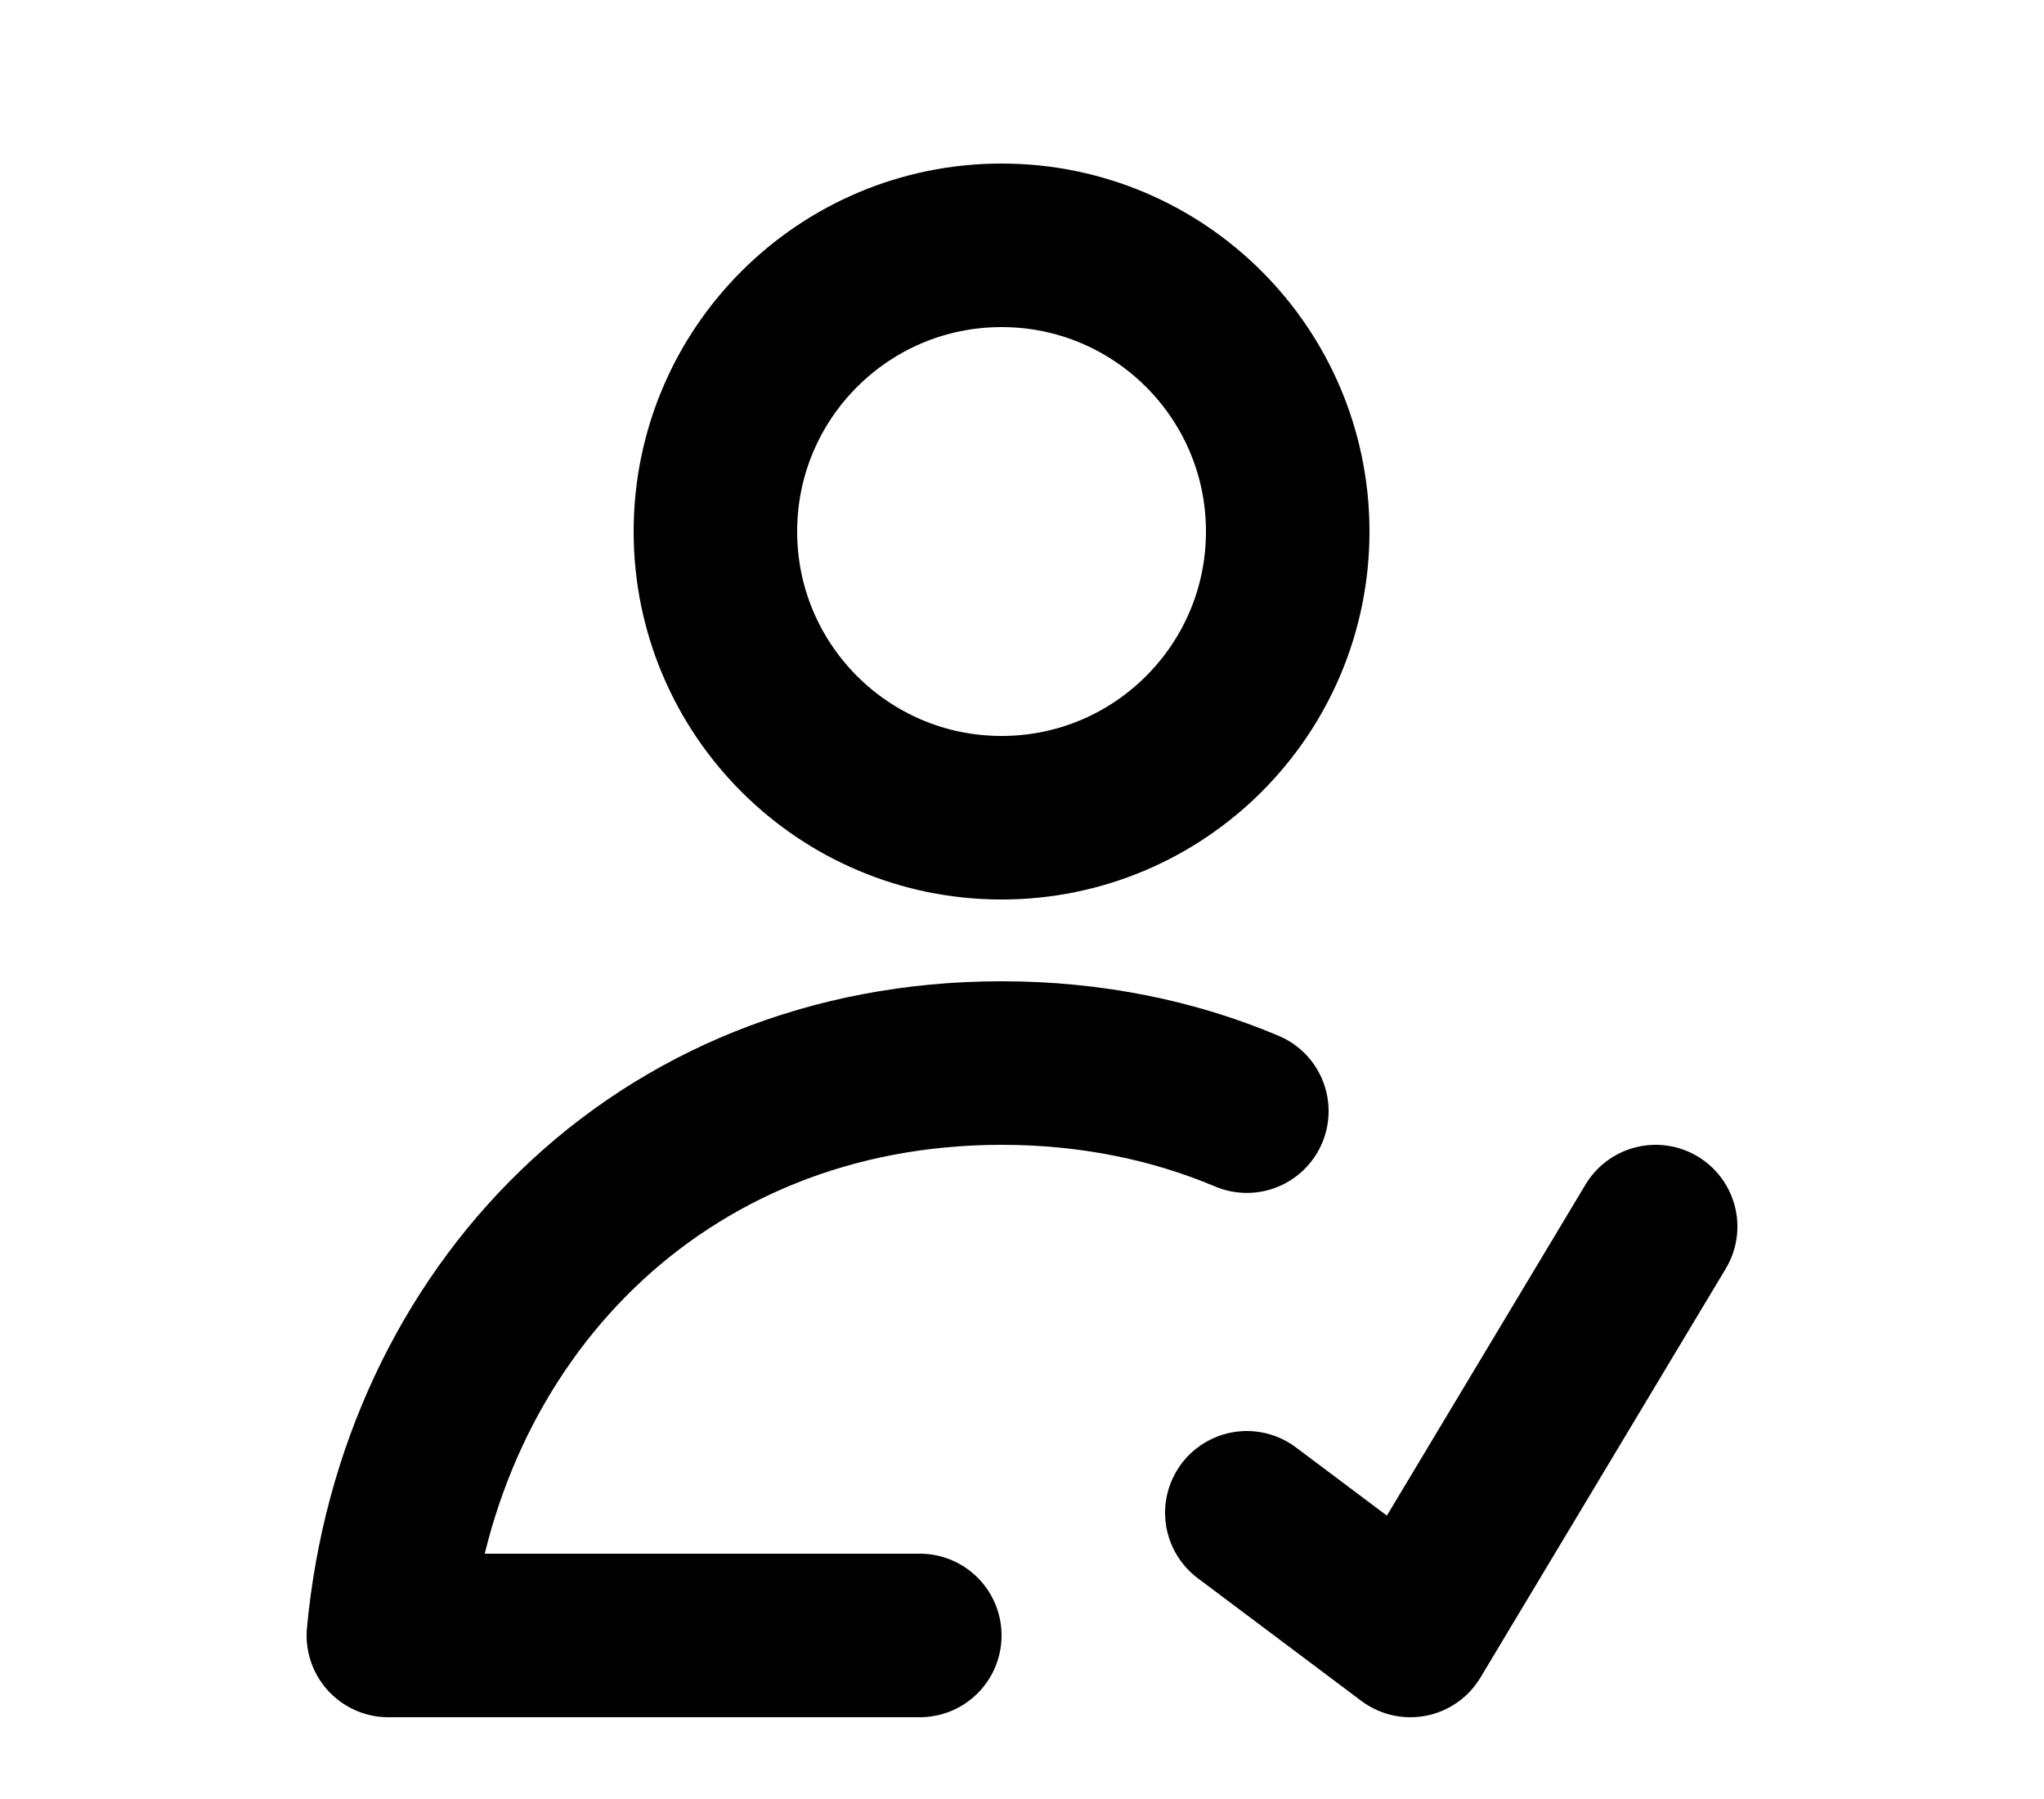 <svg width="25" height="22" viewBox="0 0 25 22" fill="none" xmlns="http://www.w3.org/2000/svg">
<path d="M15.75 6.5C15.75 8.433 14.183 10 12.25 10C10.317 10 8.75 8.433 8.75 6.5C8.75 4.567 10.317 3 12.25 3C14.183 3 15.75 4.567 15.75 6.5Z" stroke="black" stroke-width="2" stroke-linecap="round" stroke-linejoin="round"/>
<path d="M15.25 13.588C14.351 13.209 13.343 13 12.25 13C8.06 13 5.119 16.075 4.75 20H11.25" stroke="black" stroke-width="2" stroke-linecap="round" stroke-linejoin="round"/>
<path d="M15.25 18.5L17.25 20L20.25 15" stroke="black" stroke-width="2" stroke-linecap="round" stroke-linejoin="round"/>
</svg>
